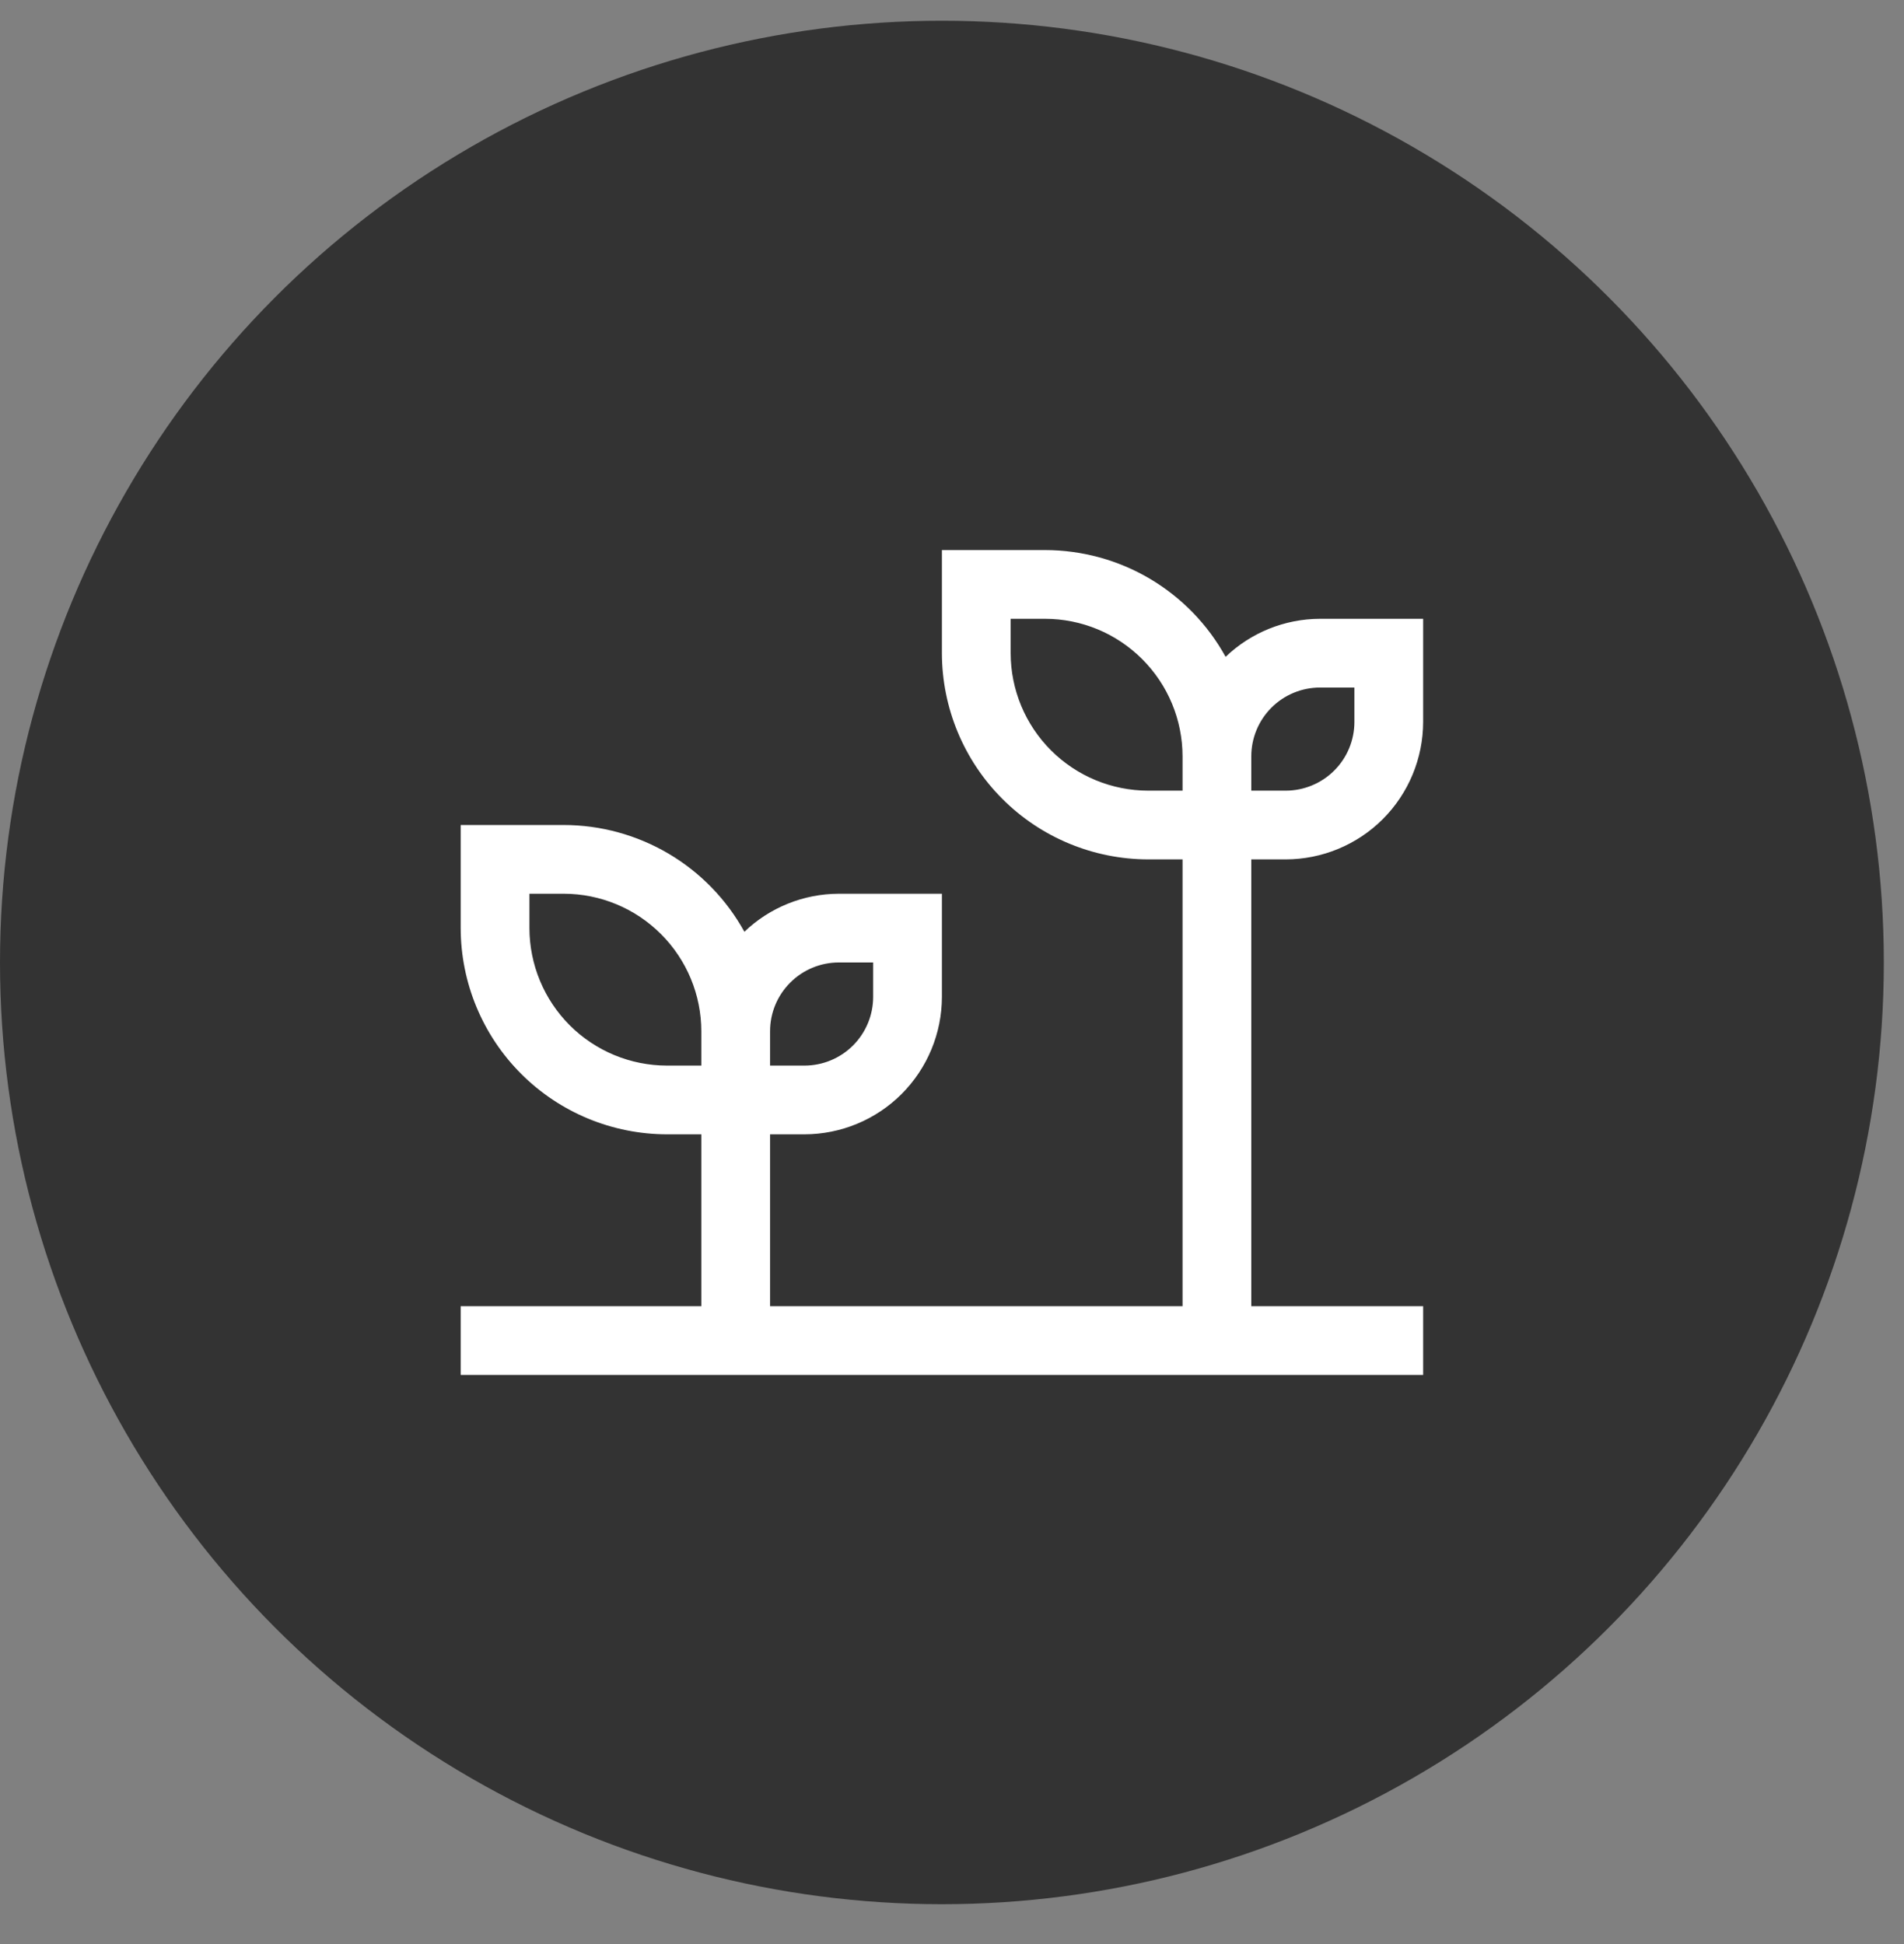 <?xml version="1.0" encoding="utf-8"?>
<svg xmlns="http://www.w3.org/2000/svg" width="47" height="48" viewBox="0 0 47 48" fill="none">
<rect x="0" y="0" width="47" height="48" fill="#808080" stroke="none"/>
<circle cx="23.251" cy="23.763" r="23.251" fill="#333333"/>
<rect width="27.152" height="27.152" transform="translate(9.675 10.187)" fill="#333333"/>
<path d="M31.736 21.218C32.636 21.217 33.499 20.859 34.135 20.223C34.771 19.586 35.129 18.724 35.13 17.824V15.278H32.585C31.716 15.28 30.881 15.616 30.254 16.217C29.815 15.419 29.169 14.754 28.386 14.29C27.602 13.826 26.707 13.582 25.797 13.581H23.251V16.127C23.253 17.477 23.79 18.771 24.744 19.725C25.698 20.68 26.993 21.216 28.342 21.218H29.191V32.249H19.009V28.006H19.857C20.757 28.005 21.62 27.647 22.256 27.011C22.892 26.374 23.25 25.512 23.251 24.612V22.066H20.706C19.837 22.068 19.002 22.404 18.375 23.005C17.936 22.207 17.29 21.542 16.506 21.078C15.722 20.615 14.828 20.37 13.918 20.369H11.372V22.915C11.374 24.265 11.911 25.559 12.865 26.513C13.819 27.468 15.113 28.004 16.463 28.006H17.312V32.249H11.372V33.946H35.13V32.249H30.888V21.218H31.736ZM30.888 18.672C30.888 18.222 31.067 17.791 31.385 17.472C31.703 17.154 32.135 16.975 32.585 16.975H33.433V17.824C33.433 18.274 33.255 18.706 32.936 19.024C32.618 19.342 32.186 19.521 31.736 19.521H30.888V18.672ZM19.009 25.46C19.009 25.01 19.188 24.579 19.506 24.261C19.824 23.942 20.256 23.763 20.706 23.763H21.554V24.612C21.554 25.062 21.375 25.494 21.057 25.812C20.739 26.13 20.307 26.309 19.857 26.309H19.009V25.46ZM17.312 26.309H16.463C15.563 26.308 14.701 25.95 14.064 25.314C13.428 24.677 13.07 23.815 13.069 22.915V22.066H13.918C14.817 22.067 15.68 22.425 16.316 23.062C16.953 23.698 17.311 24.561 17.312 25.46V26.309ZM29.191 19.521H28.342C27.442 19.52 26.58 19.162 25.944 18.526C25.307 17.889 24.949 17.027 24.948 16.127V15.278H25.797C26.697 15.279 27.559 15.637 28.195 16.274C28.832 16.91 29.19 17.773 29.191 18.672V19.521Z" fill="white"/>
</svg>